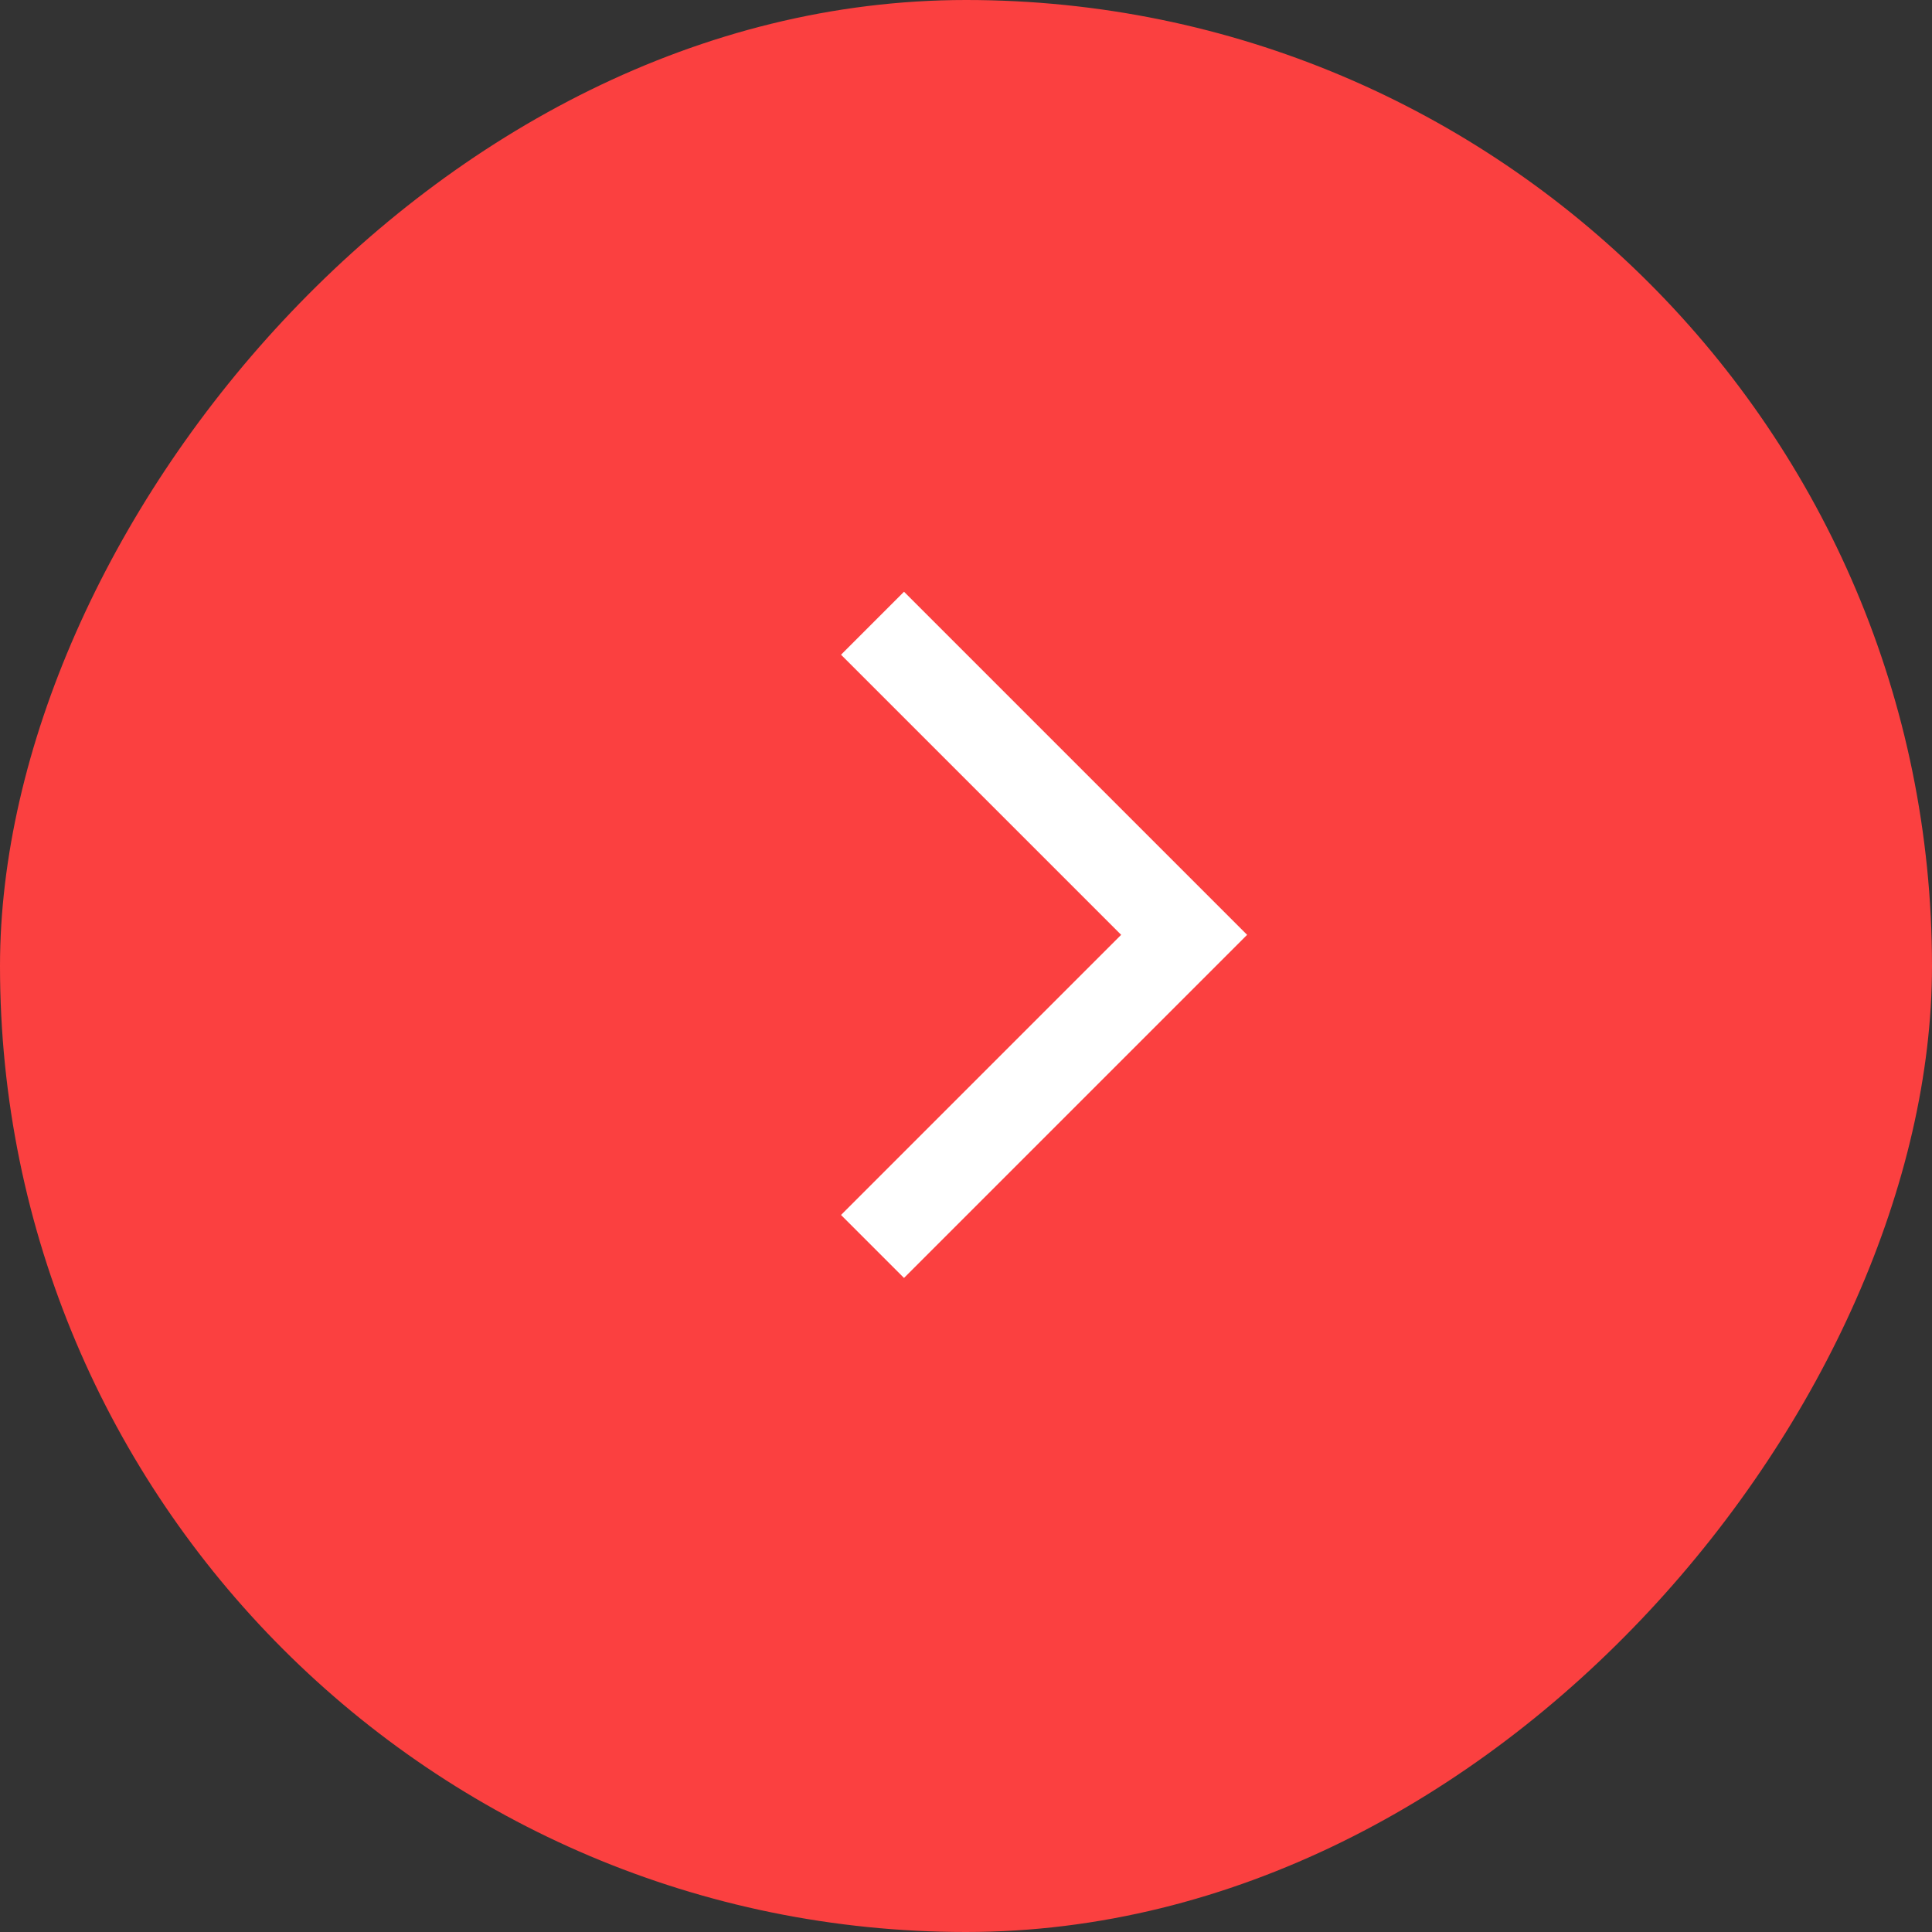 <?xml version="1.0" encoding="UTF-8"?> <svg xmlns="http://www.w3.org/2000/svg" width="31" height="31" viewBox="0 0 31 31" fill="none"><rect x="0" y="0" width="31" height="31" fill="#333333" stroke="none"/><rect width="31" height="31" rx="15.5" transform="matrix(-1 0 0 1 31 0)" fill="#FB4040"></rect><path d="M14 10L19 15L14 20" stroke="white" stroke-width="1.429"></path></svg> 
